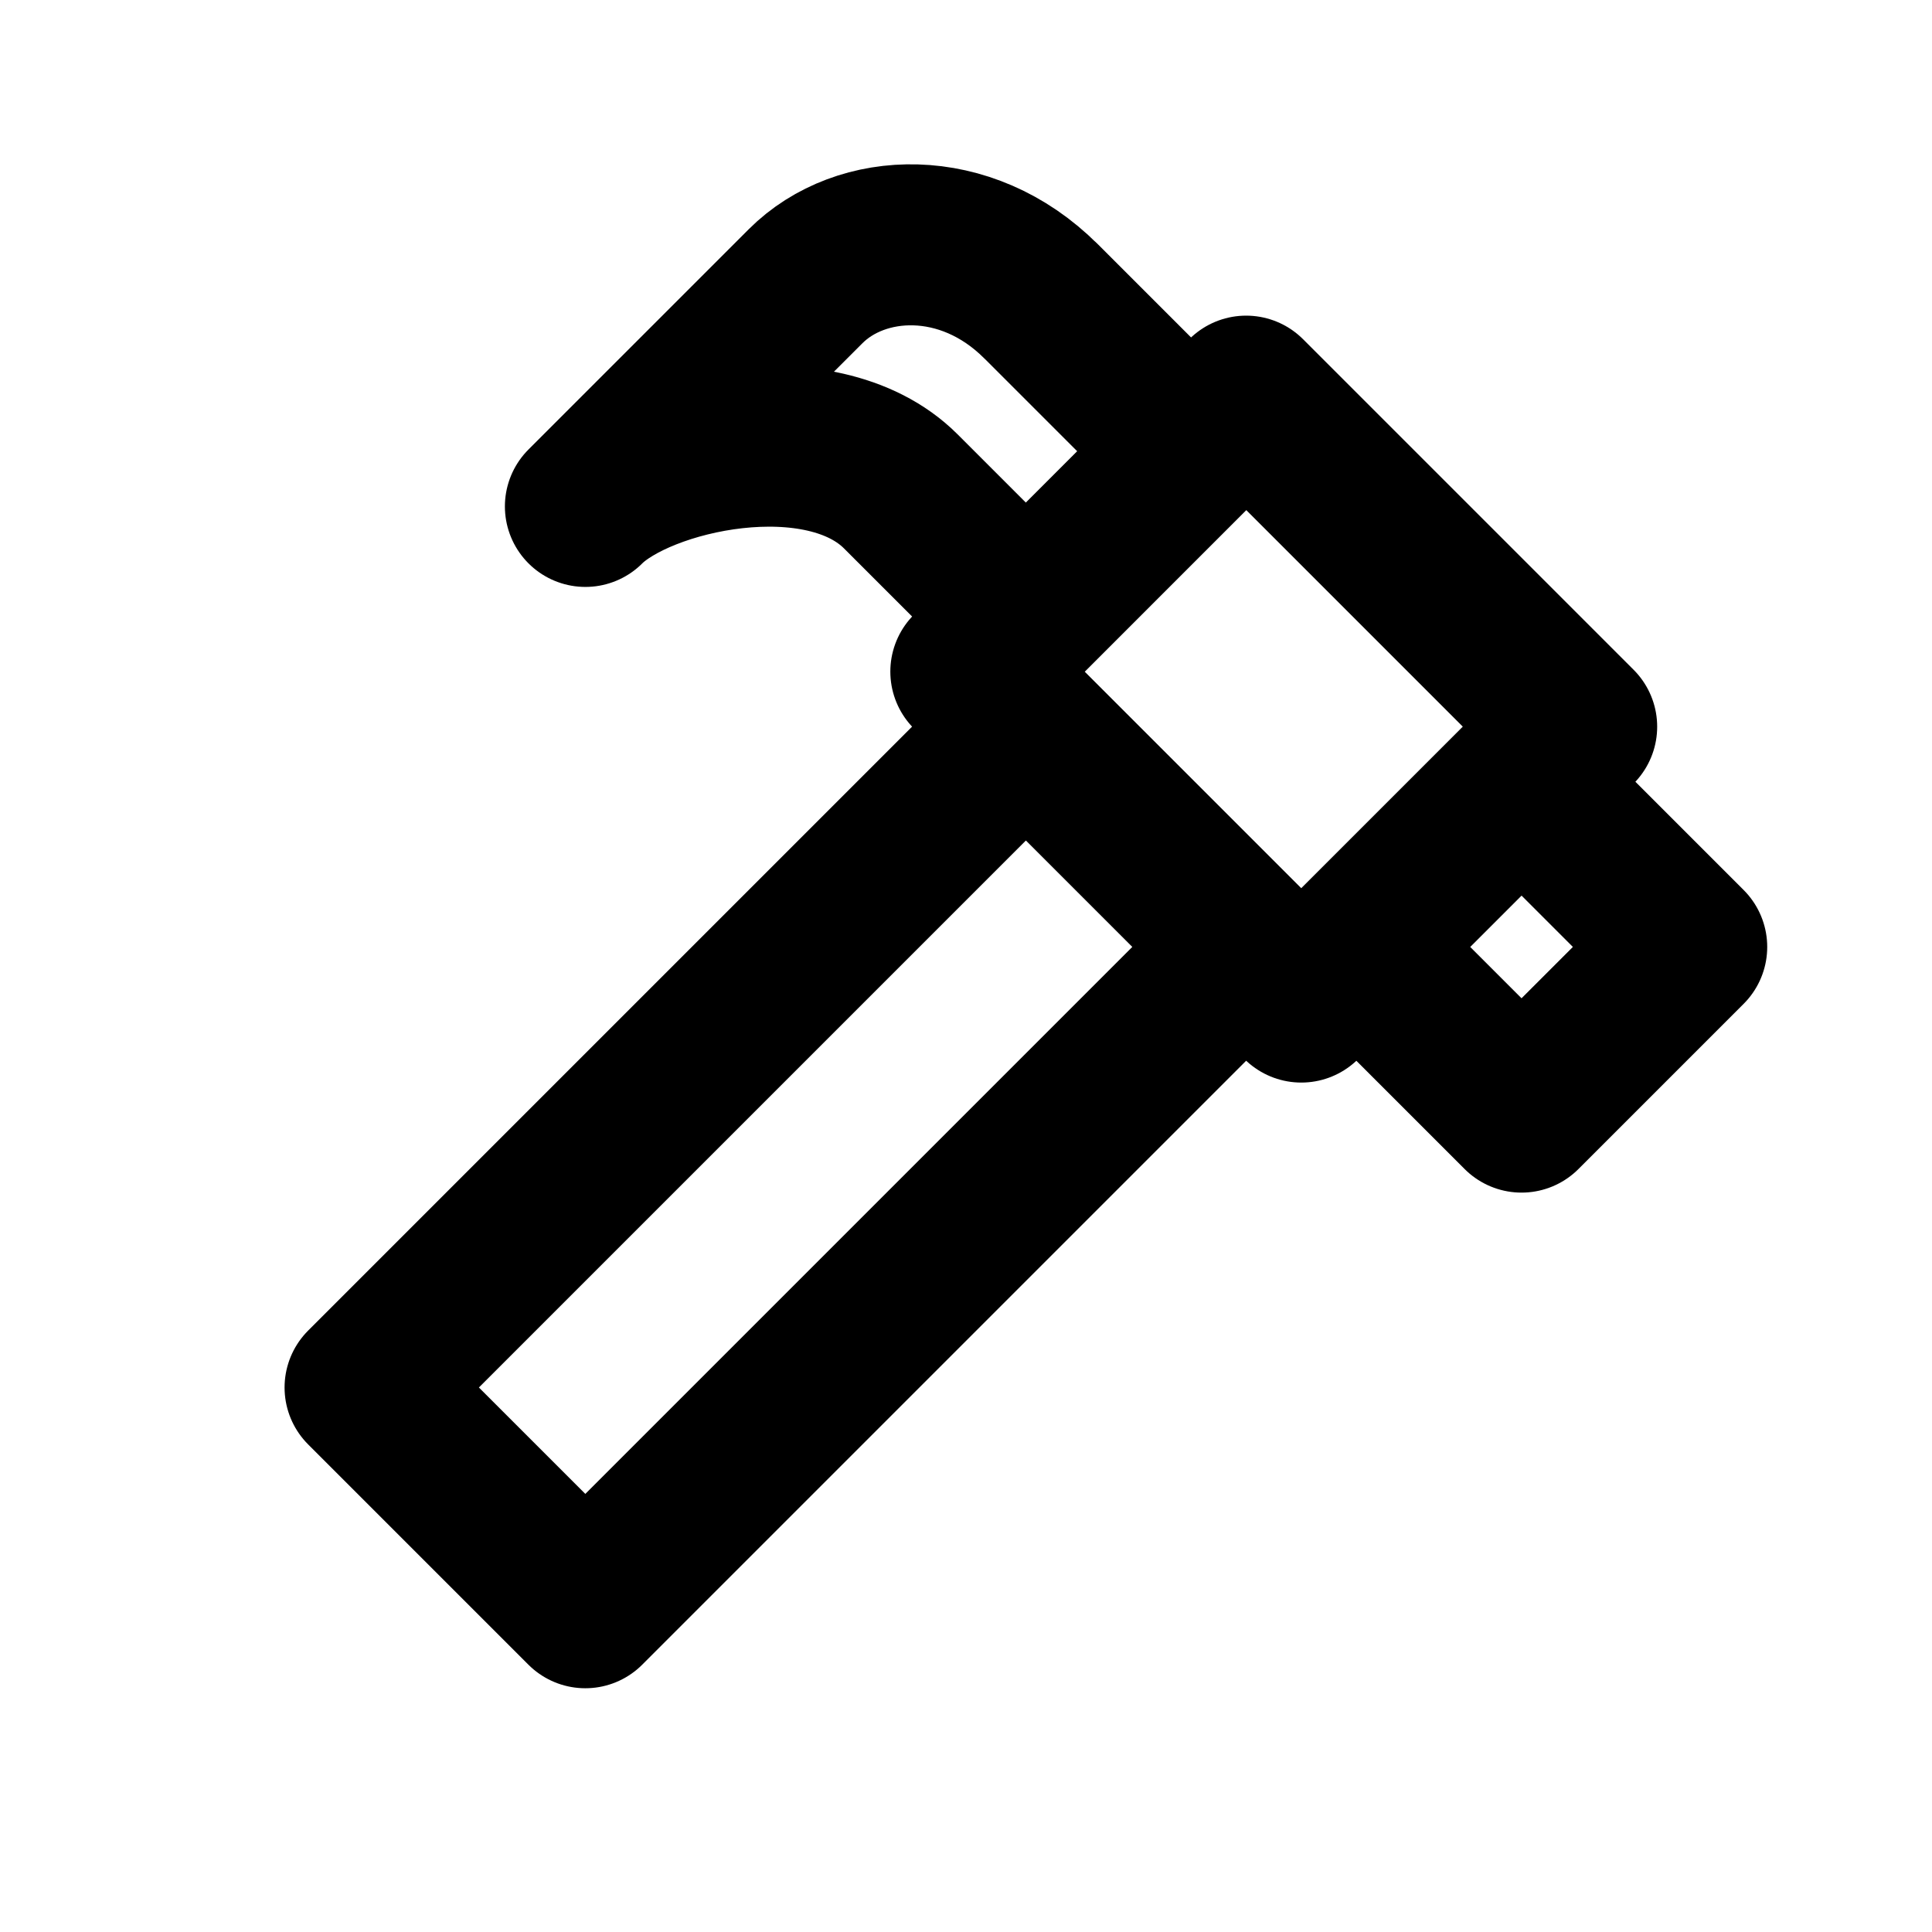 <svg xmlns="http://www.w3.org/2000/svg" width="24" height="24" fill="none" viewBox="0 0 24 24">
  <path stroke="currentColor" stroke-linejoin="round" stroke-width="2" d="m20.953 11.763-2.052-2.052-2.052 2.052 2.052 2.052 2.052-2.052Zm-1.368-2.737-4.105-4.105L12.06 8.343l4.105 4.105 3.421-3.421Zm-4.105 2.737-2.736-2.736-8.209 8.209 2.736 2.736 8.209-8.209Z"/>
  <path stroke="currentColor" stroke-linejoin="round" stroke-width="2" d="m12.931 3.741 1.866 1.866-2.052 2.052-1.555-1.555c-.995-.995-3.234-.498-3.918.187l2.736-2.736c.684-.684 1.99-.746 2.923.187Z"/>
</svg>
